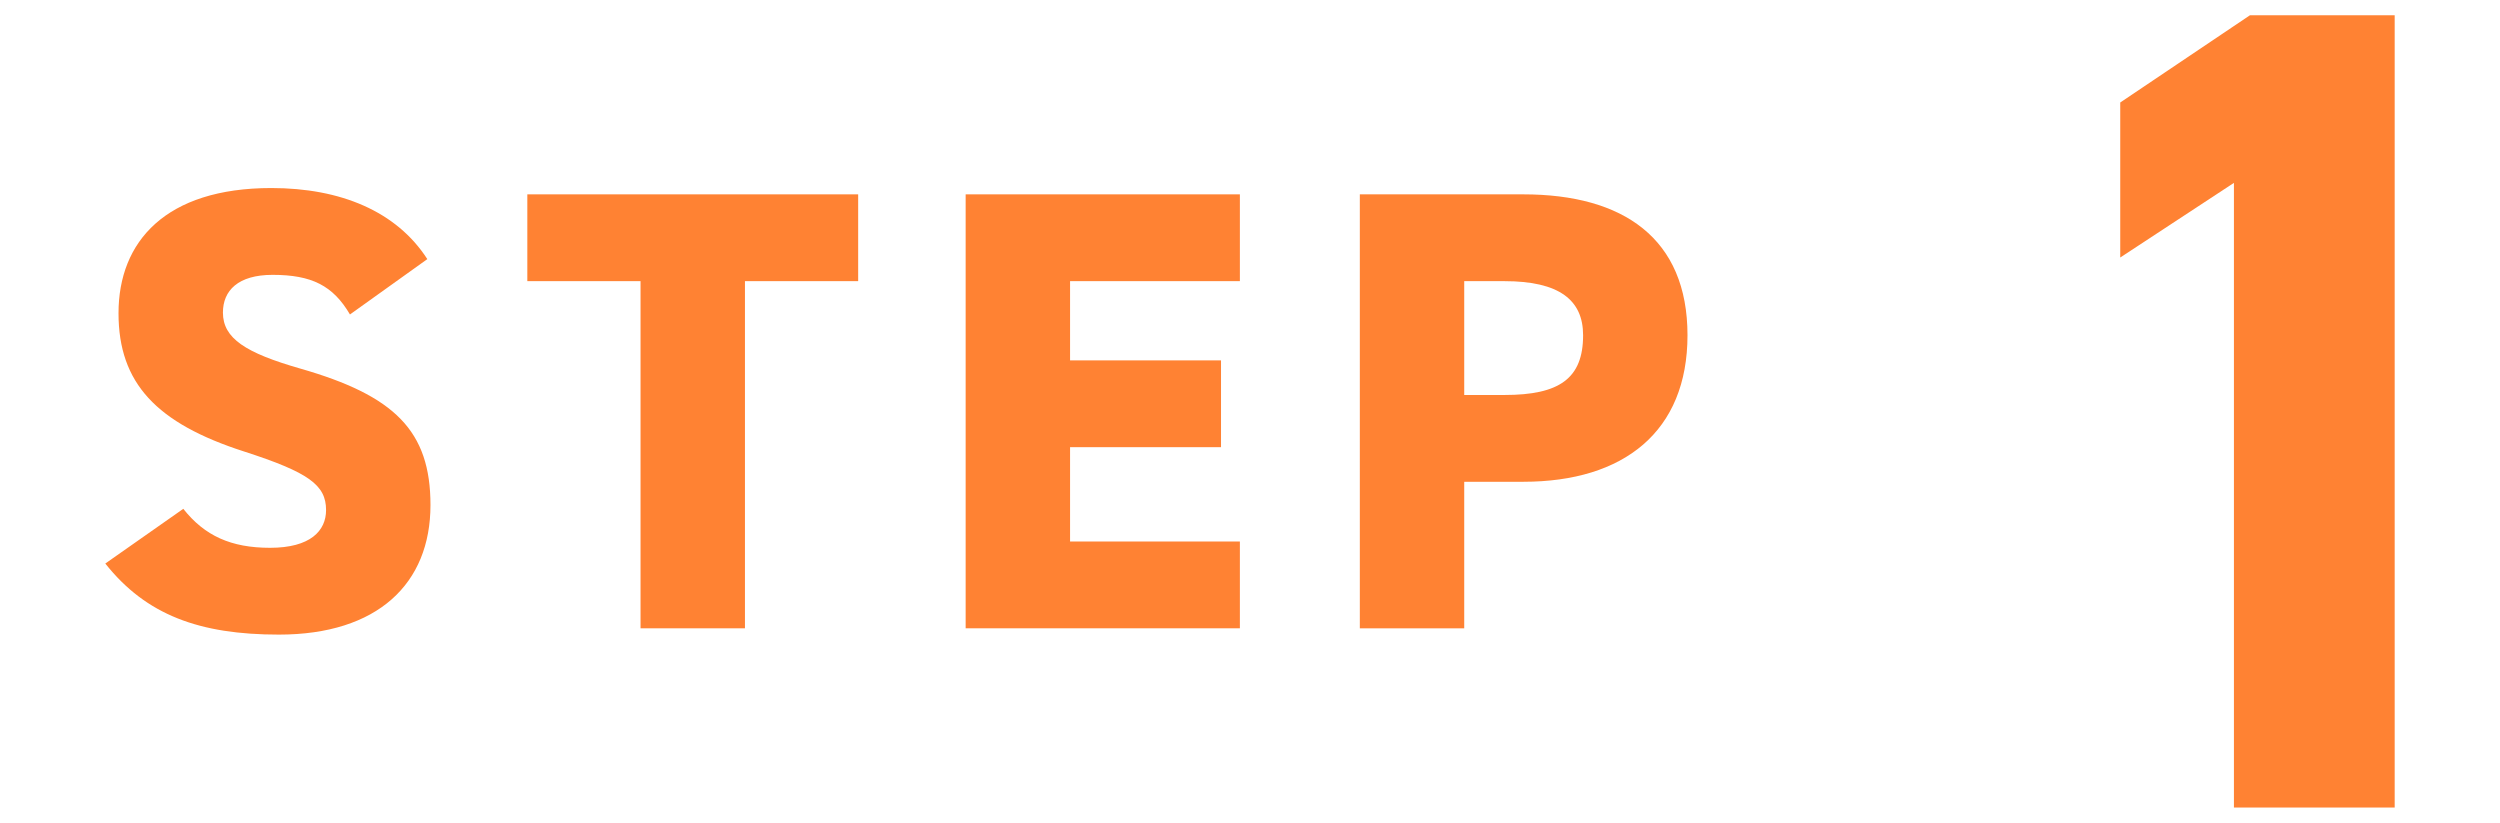 <?xml version="1.0" encoding="UTF-8"?><svg id="b" xmlns="http://www.w3.org/2000/svg" width="158" height="52" xmlns:xlink="http://www.w3.org/1999/xlink" viewBox="0 0 158 52"><defs><clipPath id="d"><rect width="158" height="52" fill="none"/></clipPath></defs><g id="c"><g clip-path="url(#d)"><path d="M22.118,19.875c-1.073-1.828-2.425-2.504-4.889-2.504-2.186,0-3.14.994-3.14,2.385,0,1.63,1.431,2.544,4.889,3.538,5.962,1.709,8.228,3.935,8.228,8.625,0,4.969-3.339,8.188-9.58,8.188-5.008,0-8.387-1.232-10.971-4.492l4.929-3.458c1.351,1.709,3.021,2.464,5.485,2.464,2.544,0,3.538-1.073,3.538-2.385,0-1.59-1.113-2.385-5.167-3.697-5.565-1.789-7.95-4.333-7.95-8.745,0-4.531,2.981-7.91,9.659-7.91,4.373,0,7.91,1.471,9.858,4.492l-4.889,3.498Z" fill="#ff8233"/><path d="M54.236,12.283v5.485h-7.155v21.941h-6.599v-21.941h-7.155v-5.485h20.908Z" fill="#ff8233"/><path d="M78.36,12.283v5.485h-10.732v5.008h9.54v5.485h-9.54v5.962h10.732v5.485h-17.331V12.283h17.331Z" fill="#ff8233"/><path d="M92.539,30.448v9.262h-6.598V12.283h10.334c6.32,0,10.375,2.782,10.375,8.904,0,6.082-4.015,9.261-10.375,9.261h-3.736ZM95.083,24.963c3.459,0,4.969-1.033,4.969-3.776,0-2.226-1.51-3.418-4.969-3.418h-2.544v7.194h2.544Z" fill="#ff8233"/><path d="M151.344,51.037h-10.16V11.558l-7.185,4.717V6.478l8.2-5.515h9.145v50.074Z" fill="#ff8233"/></g></g></svg>